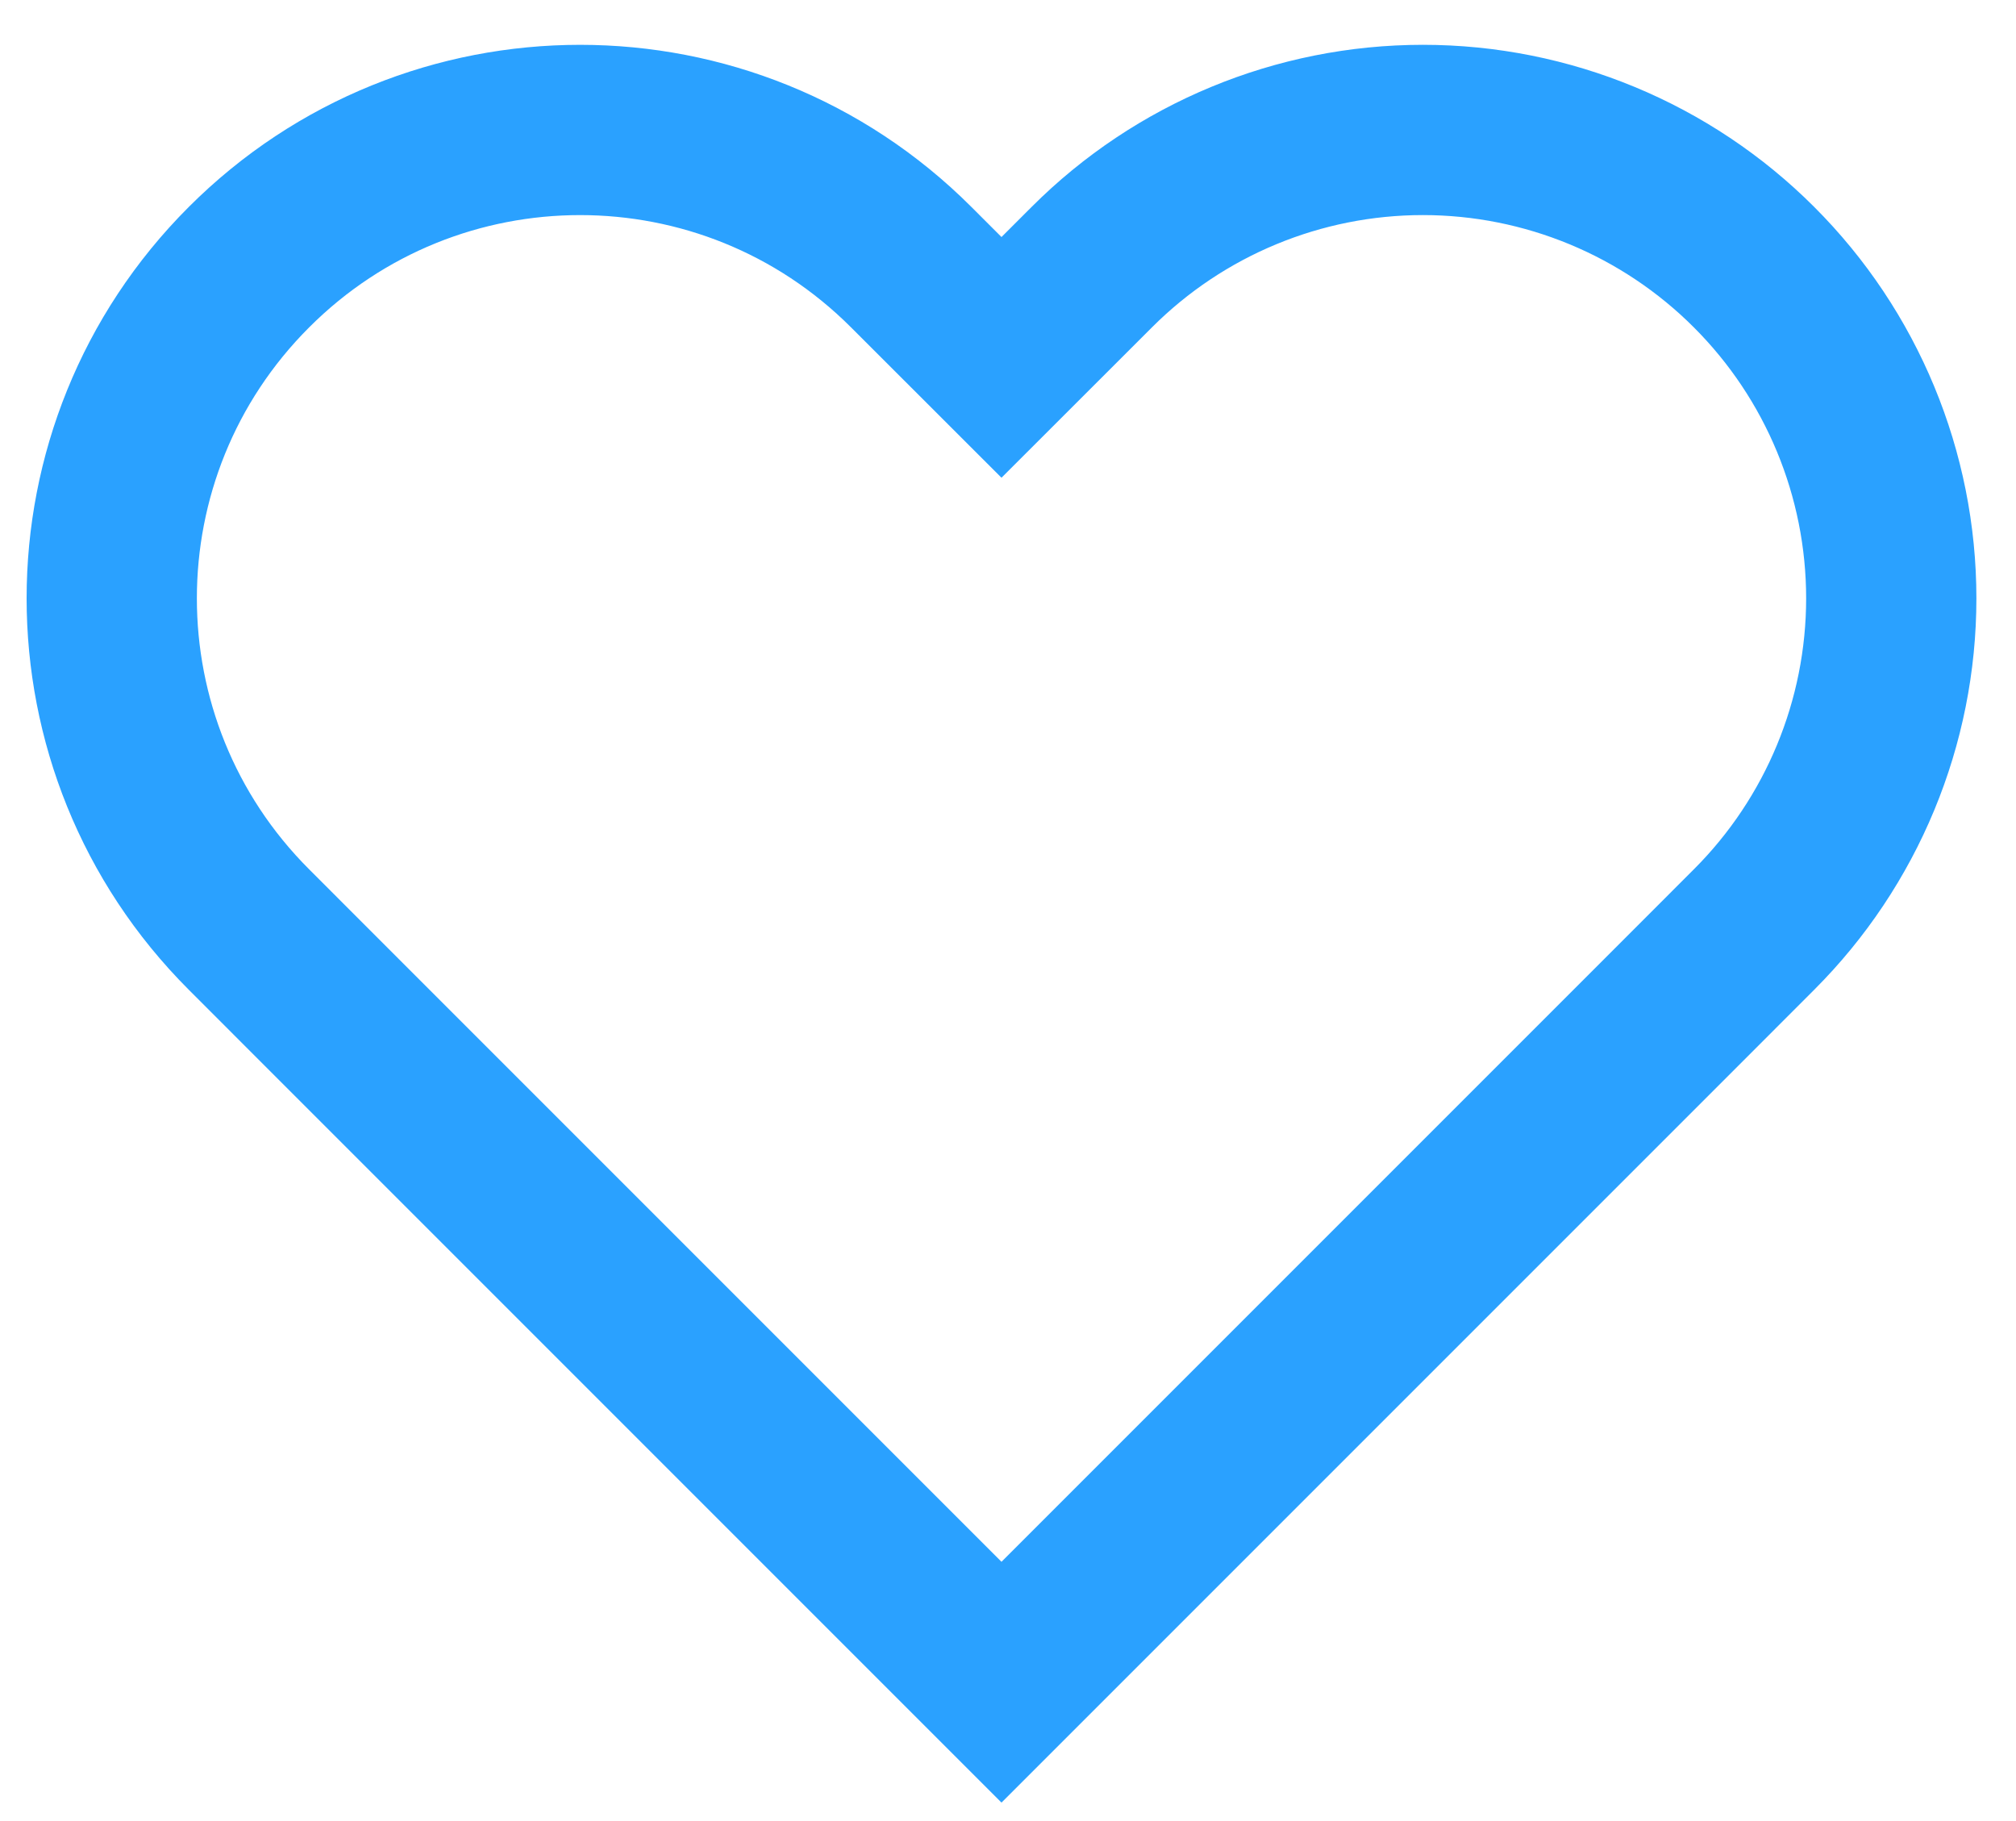 <svg width="31" height="28" viewBox="0 0 31 28" fill="none" xmlns="http://www.w3.org/2000/svg">
    <path fill-rule="evenodd" clip-rule="evenodd"
        d="M26.972 4.108C25.622 2.757 23.79 1.998 21.88 1.998C19.97 1.998 18.138 2.757 16.788 4.108L15.4 5.495L14.012 4.108C11.2 1.295 6.64 1.295 3.828 4.108C1.015 6.92 1.015 11.48 3.828 14.292L5.215 15.68L15.4 25.865L25.585 15.68L26.972 14.292C28.323 12.942 29.082 11.11 29.082 9.2C29.082 7.29 28.323 5.458 26.972 4.108Z"
        stroke="#2AA1FF" stroke-width="2.618" stroke-linecap="round" />
</svg>
    
